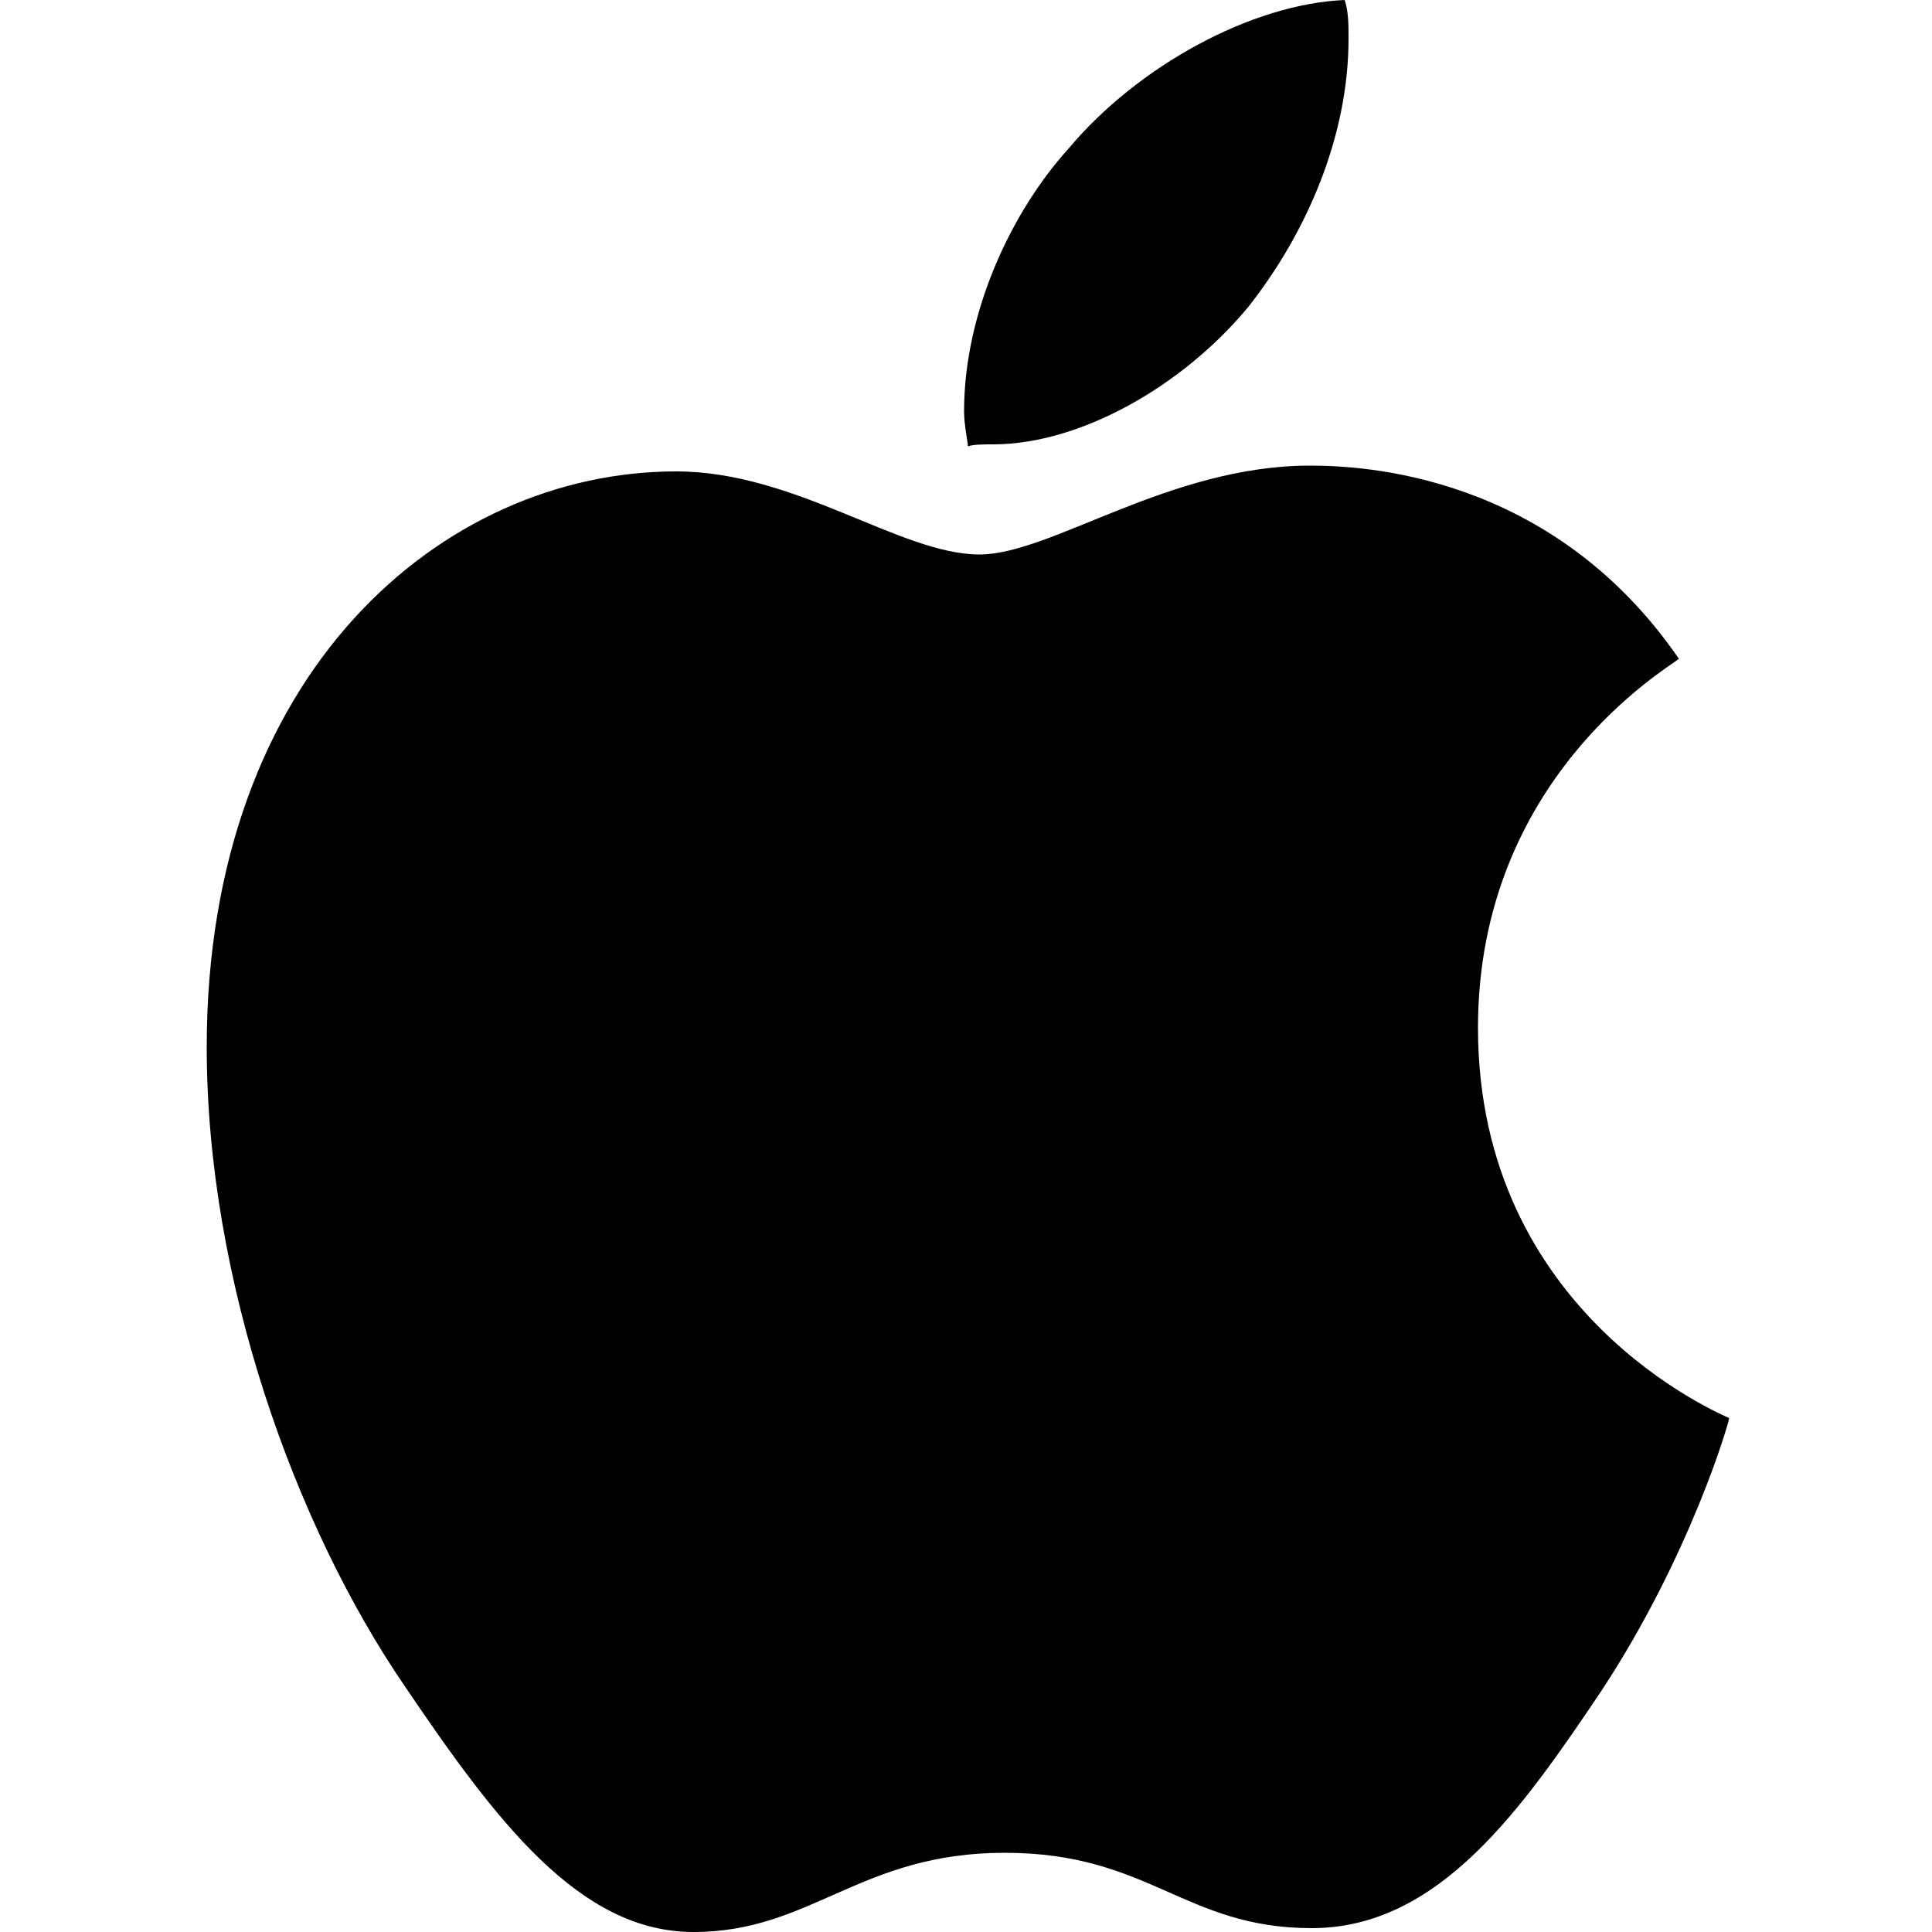 <?xml version="1.0" encoding="utf-8"?>
<!-- Generator: Adobe Illustrator 28.3.0, SVG Export Plug-In . SVG Version: 6.00 Build 0)  -->
<svg version="1.1" id="Layer_1" xmlns="http://www.w3.org/2000/svg" xmlns:xlink="http://www.w3.org/1999/xlink" x="0px" y="0px"
	 viewBox="0 0 100 100" style="enable-background:new 0 0 100 100;" xml:space="preserve">
<path id="_xF8FF_" d="M51.4,23c4.5,0,9.8-3,13.2-7.1c3-3.8,5.2-8.8,5.2-13.9c0-0.7,0-1.4-0.2-2c-4.8,0.2-10.7,3.4-14.3,7.7
	c-2.9,3.2-5.4,8.4-5.4,13.6c0,0.7,0.2,1.6,0.2,1.8C50.4,23,50.9,23,51.4,23z M35.9,100c6.1,0,8.6-4.1,16.1-4.1s9.3,3.9,15.9,3.9
	s10.9-6.2,15-12.3c4.6-7,6.6-13.9,6.6-14.1c-0.4-0.2-13-5.4-13-20.2c0-12.9,9.8-18.6,10.4-19.1c-6.6-9.6-16.4-10-19.1-10
	c-7.3,0-13.4,4.6-17.1,4.6c-4.1,0-9.5-4.3-15.7-4.3c-12.1,0-24.3,10.4-24.3,29.8c0,12.1,4.6,24.8,10.2,33C25.7,94.3,30,100,35.9,100
	z"/>
</svg>

